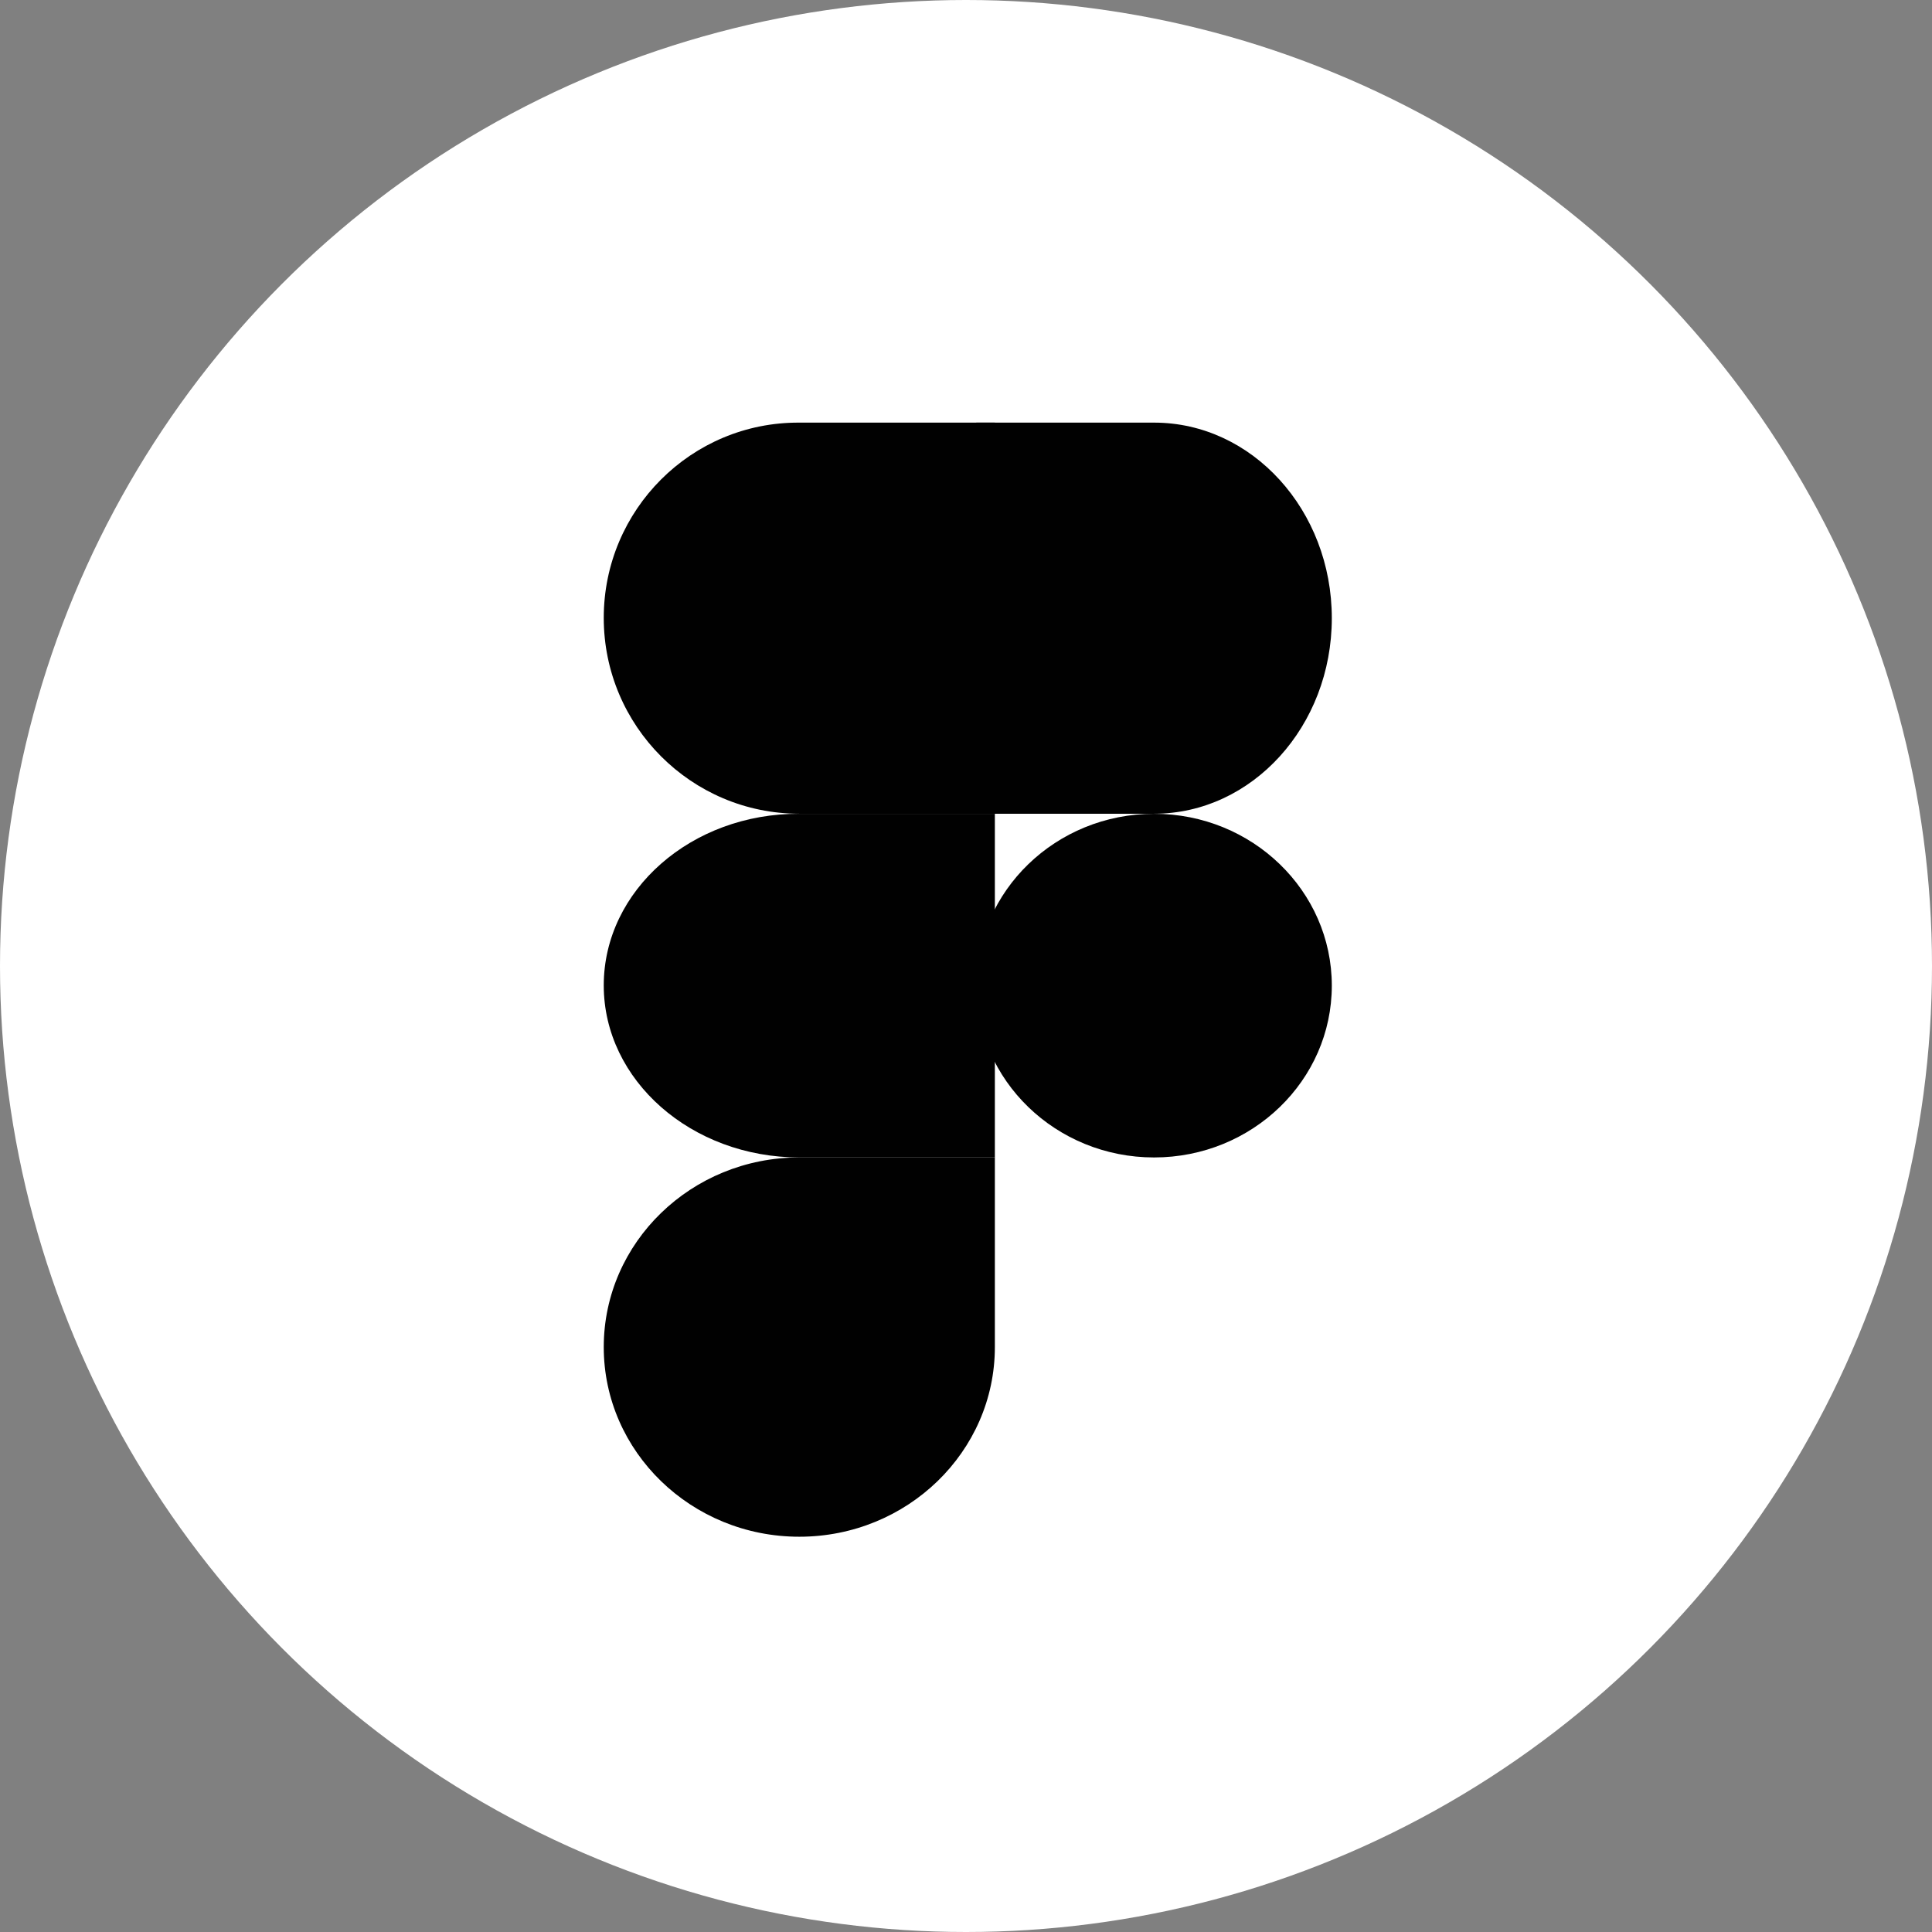 <svg width="32" height="32" viewBox="0 0 32 32" fill="none" xmlns="http://www.w3.org/2000/svg">
<rect x="0" y="0" width="32" height="32" fill="#808080" stroke="none"/>
<circle cx="16" cy="16" r="16" fill="white"/>
<path d="M16.17 16.325C16.17 14.754 17.49 13.479 19.115 13.479C20.74 13.479 22.059 14.754 22.059 16.325C22.059 17.896 20.74 19.171 19.115 19.171C17.49 19.171 16.17 17.896 16.17 16.325Z" fill="#010101"/>
<path d="M10 22.312C10 20.578 11.451 19.171 13.239 19.171H16.478V22.312C16.478 24.045 15.027 25.453 13.239 25.453C11.451 25.453 10 24.045 10 22.312Z" fill="#010101"/>
<path d="M16.17 7.01V13.478H19.115C20.74 13.478 22.059 12.027 22.059 10.239C22.059 8.451 20.74 7 19.115 7H16.17V7.01Z" fill="#010101"/>
<path d="M10 10.234C10 12.024 11.451 13.478 13.239 13.478H16.478V7H13.239C11.451 6.99 10 8.444 10 10.234Z" fill="#010101"/>
<path d="M10 16.321C10 17.894 11.451 19.171 13.239 19.171H16.478V13.479H13.239C11.451 13.47 10 14.747 10 16.321Z" fill="#010101"/>
</svg>
